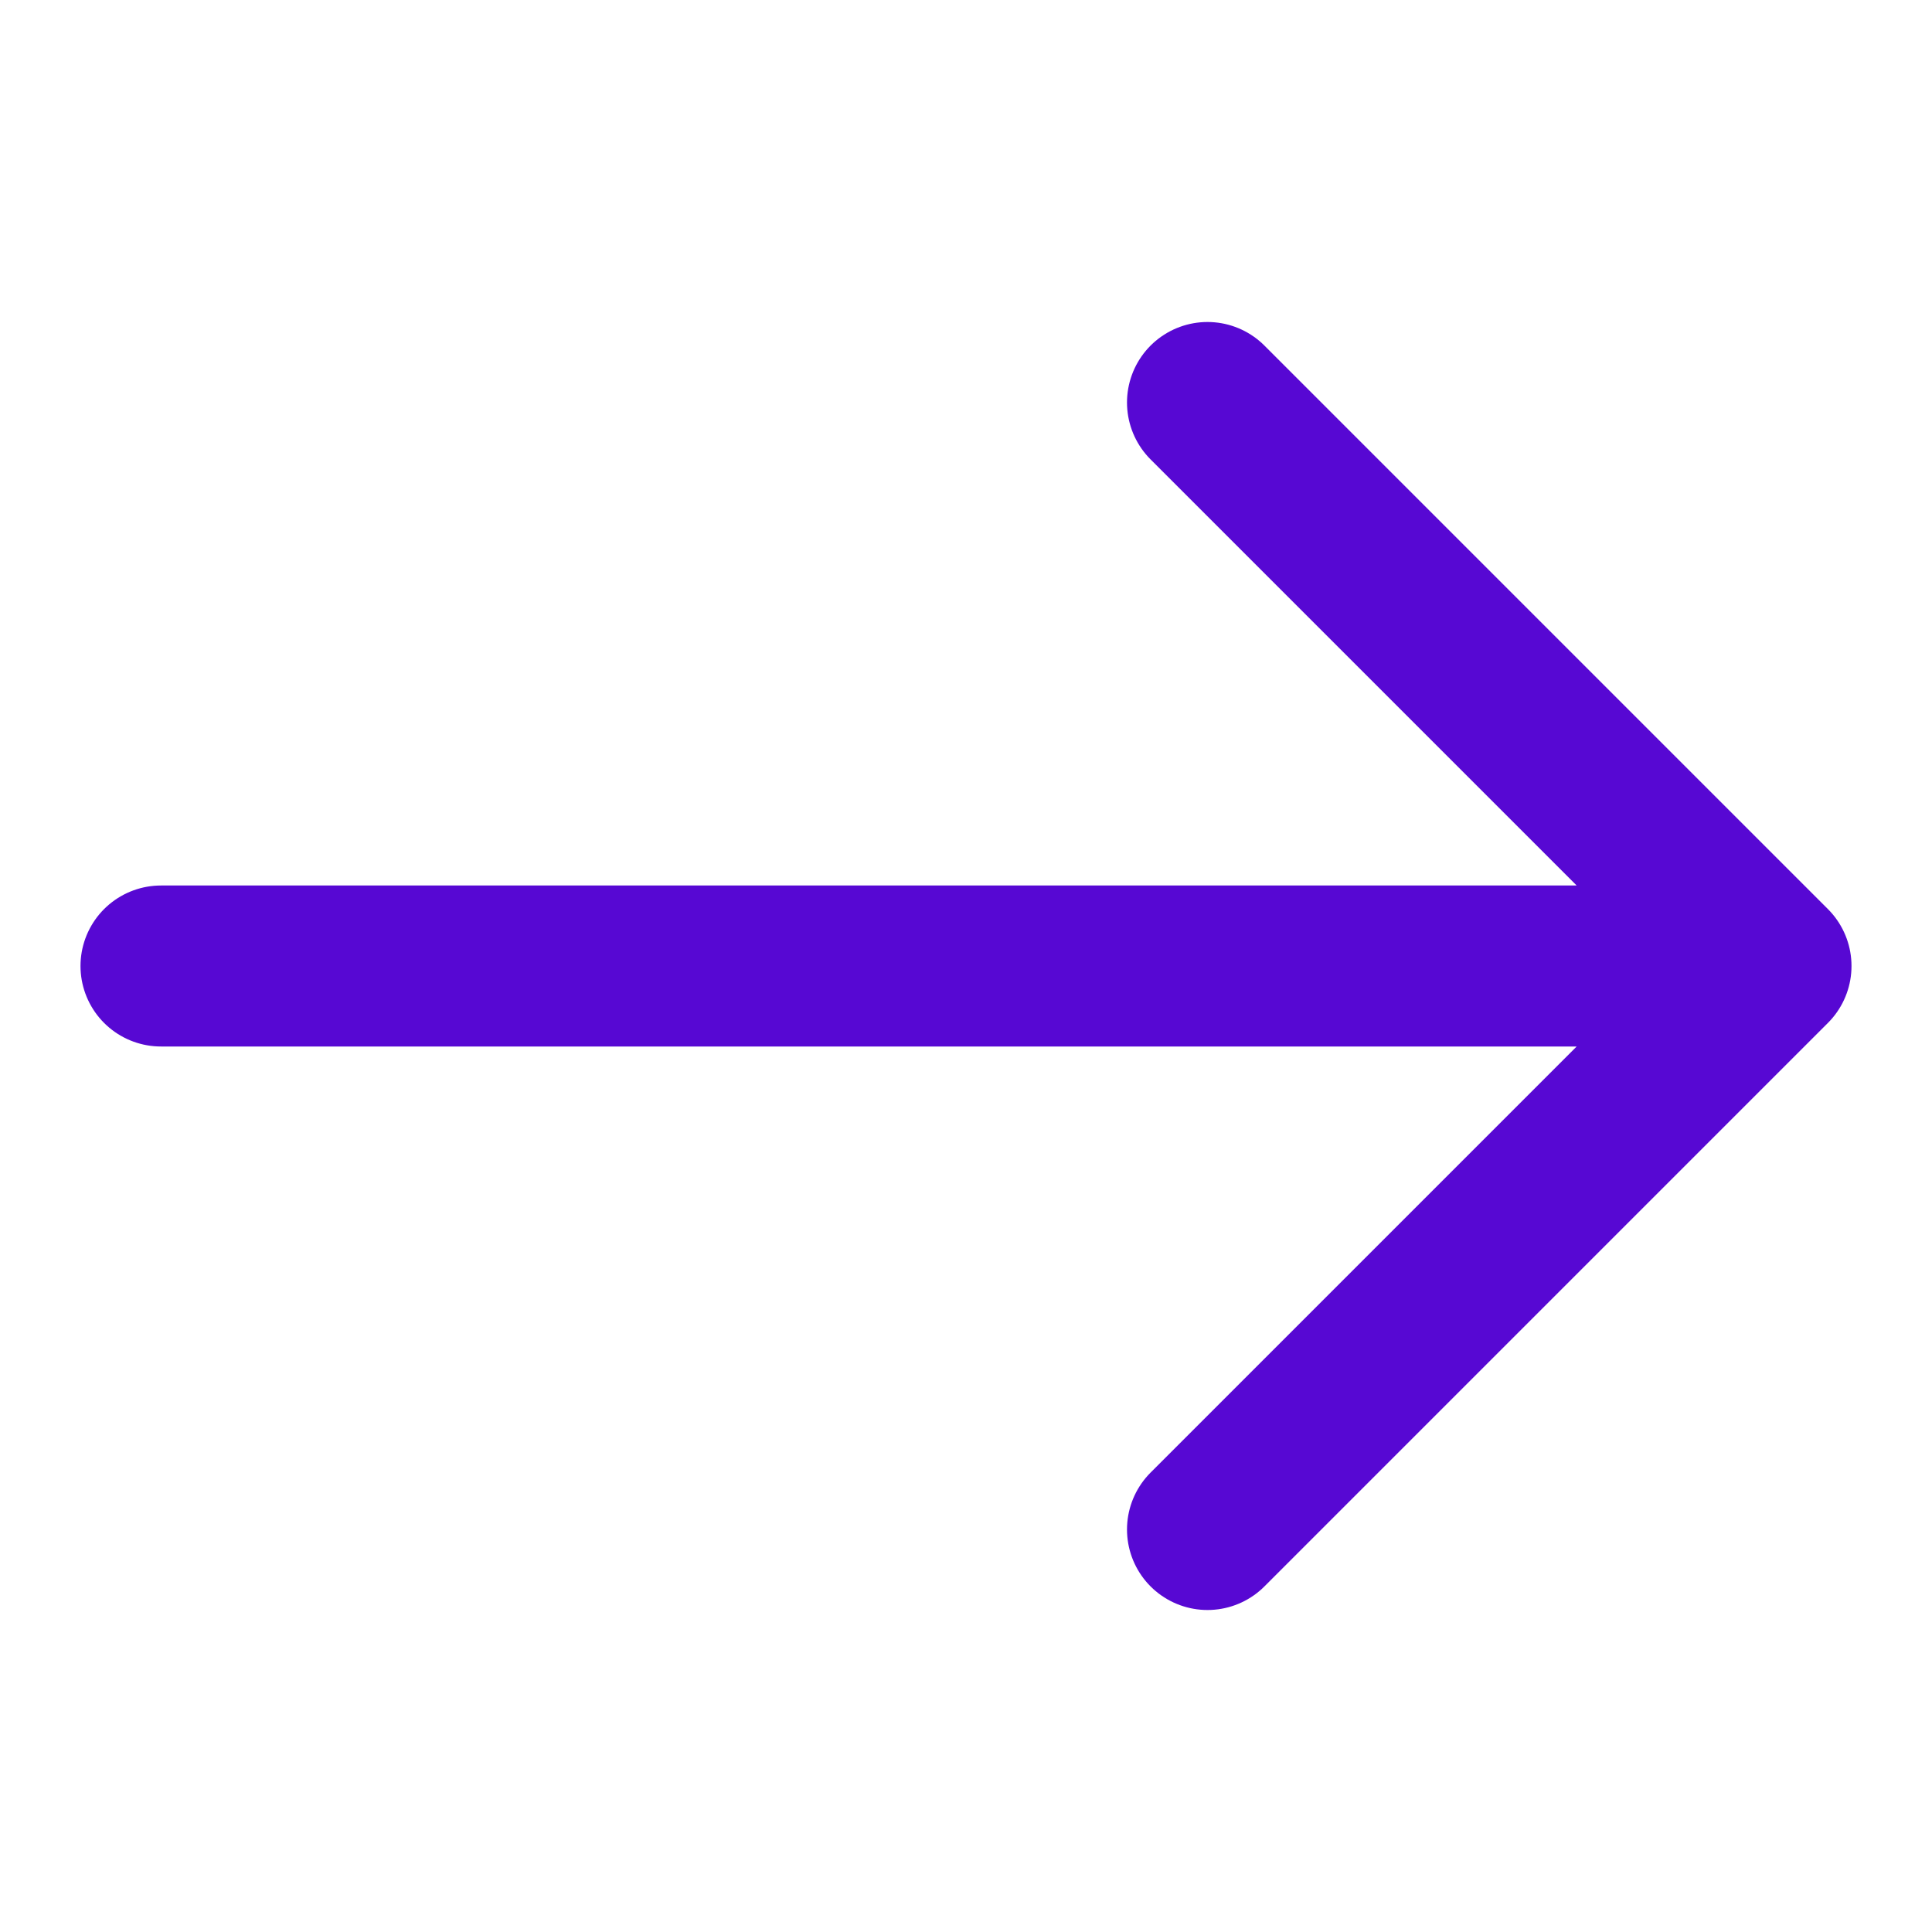 <svg xmlns="http://www.w3.org/2000/svg" width="24" height="24" viewBox="0 0 24 24">
    <g fill="none" fill-rule="evenodd" stroke="#5708D3" stroke-linecap="round" stroke-linejoin="round" stroke-width="2">
        <path d="M2 12h20M15 19l7-7-7-7"/>
    </g>
</svg>
